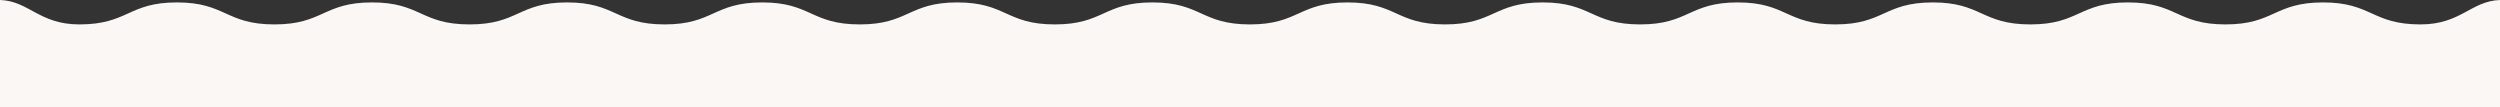 <svg xmlns="http://www.w3.org/2000/svg" width="1365.996" height="58.52" viewBox="0 0 1365.996 58.52">
  <rect x="0" y="0" width="1365.996" height="58.52" fill="#333333" stroke="none"/>
  <path id="Path_13498" data-name="Path 13498" d="M1244-1344.124v58.514H-122v-58.52c15.8.5,21.315,13.34,43.357,13.34,26.651,0,26.651-12.018,53.3-12.018s26.651,12.018,53.3,12.018,26.651-12.018,53.3-12.018,26.651,12.018,53.308,12.018,26.645-12.018,53.3-12.018,26.651,12.018,53.3,12.018,26.651-12.018,53.3-12.018,26.651,12.018,53.3,12.018,26.651-12.018,53.3-12.018,26.651,12.018,53.308,12.018,26.651-12.018,53.3-12.018,26.651,12.018,53.3,12.018,26.651-12.018,53.3-12.018,26.651,12.018,53.3,12.018,26.651-12.018,53.3-12.018,26.651,12.018,53.3,12.018,26.651-12.018,53.3-12.018,26.651,12.018,53.3,12.018,26.657-12.018,53.308-12.018,26.651,12.018,53.3,12.018,26.651-12.018,53.308-12.018,26.651,12.018,53.3,12.018,26.651-12.018,53.3-12.018,26.657,12.018,53.308,12.018C1222.675-1330.79,1228.185-1343.619,1244-1344.124Z" transform="translate(122 1344.13)" fill="#fbf7f4"/>
</svg>

